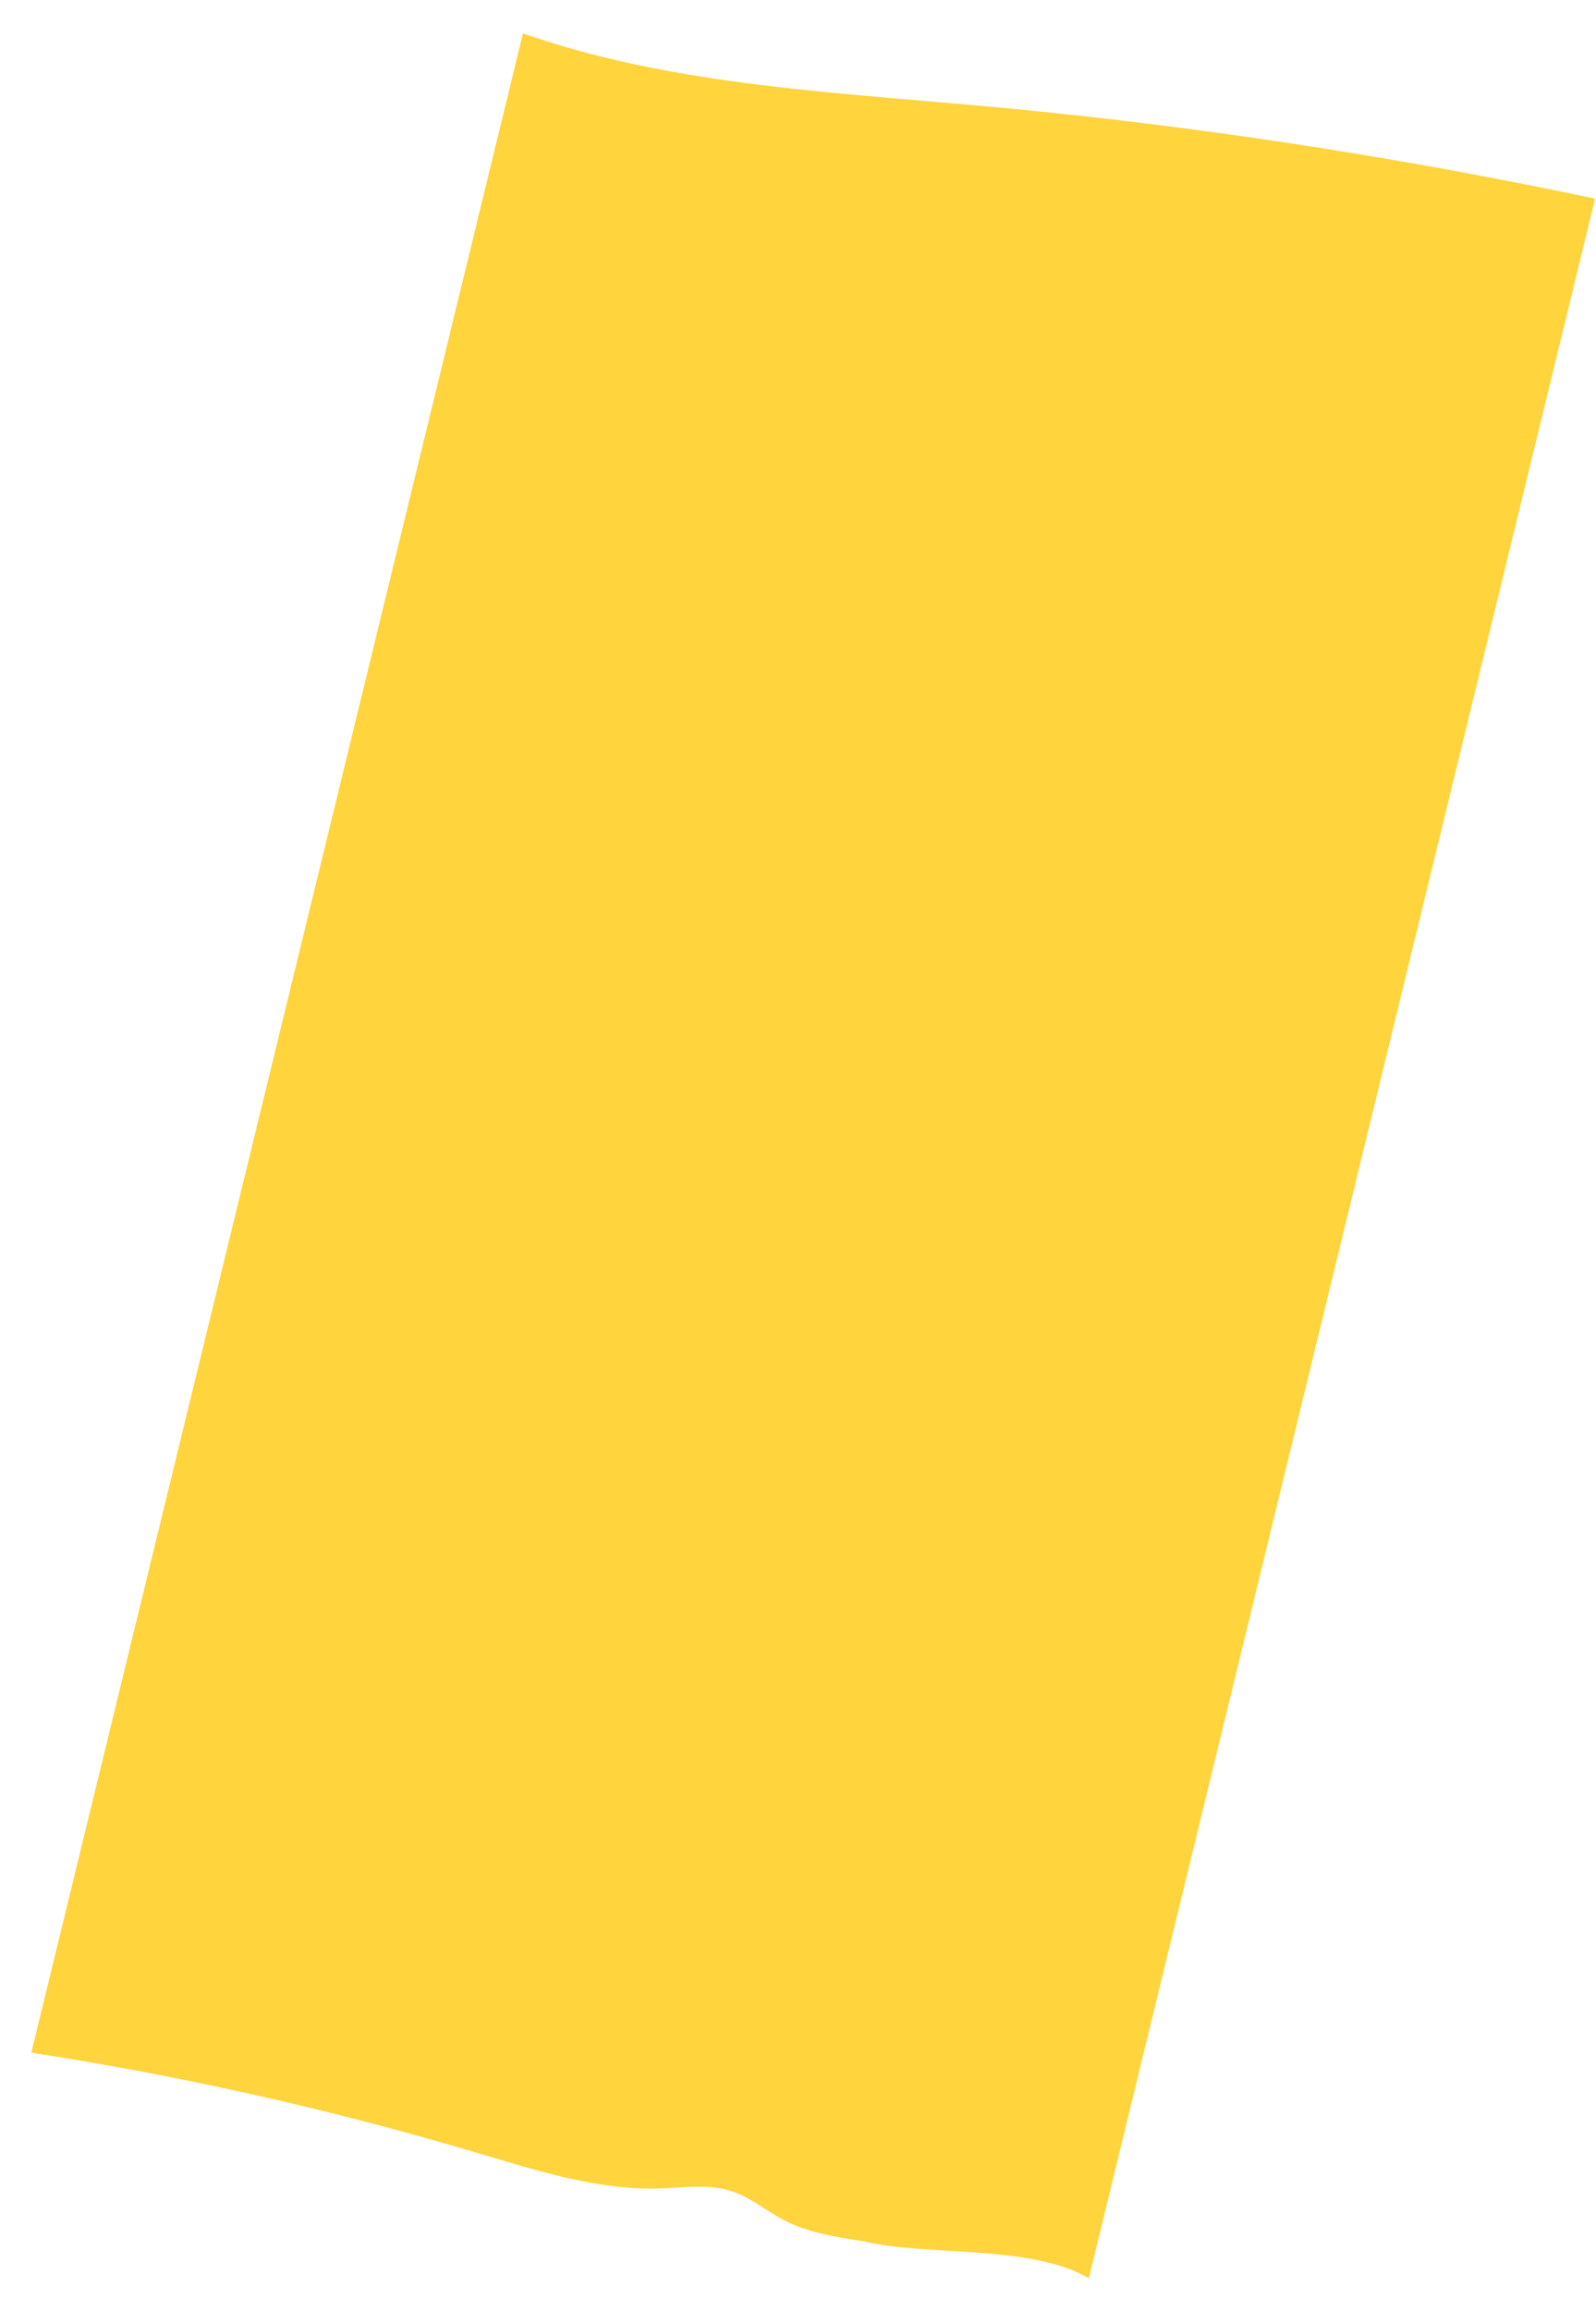 <svg width="38" height="55" viewBox="0 0 38 55" fill="none" xmlns="http://www.w3.org/2000/svg">
<path opacity="0.8" d="M12.452 0.793L0.746 48.845C4.316 49.398 7.845 50.186 11.314 51.217C12.754 51.643 14.222 52.125 15.72 52.077C16.31 52.056 16.91 51.958 17.46 52.156C17.879 52.301 18.234 52.602 18.627 52.812C19.221 53.129 19.896 53.232 20.563 53.334C22.047 53.698 24.538 53.399 25.924 54.215L37.978 4.727C33.087 3.695 28.139 2.941 23.156 2.501C19.562 2.179 15.829 1.983 12.452 0.793Z" fill="#FFC90C"/>
</svg>